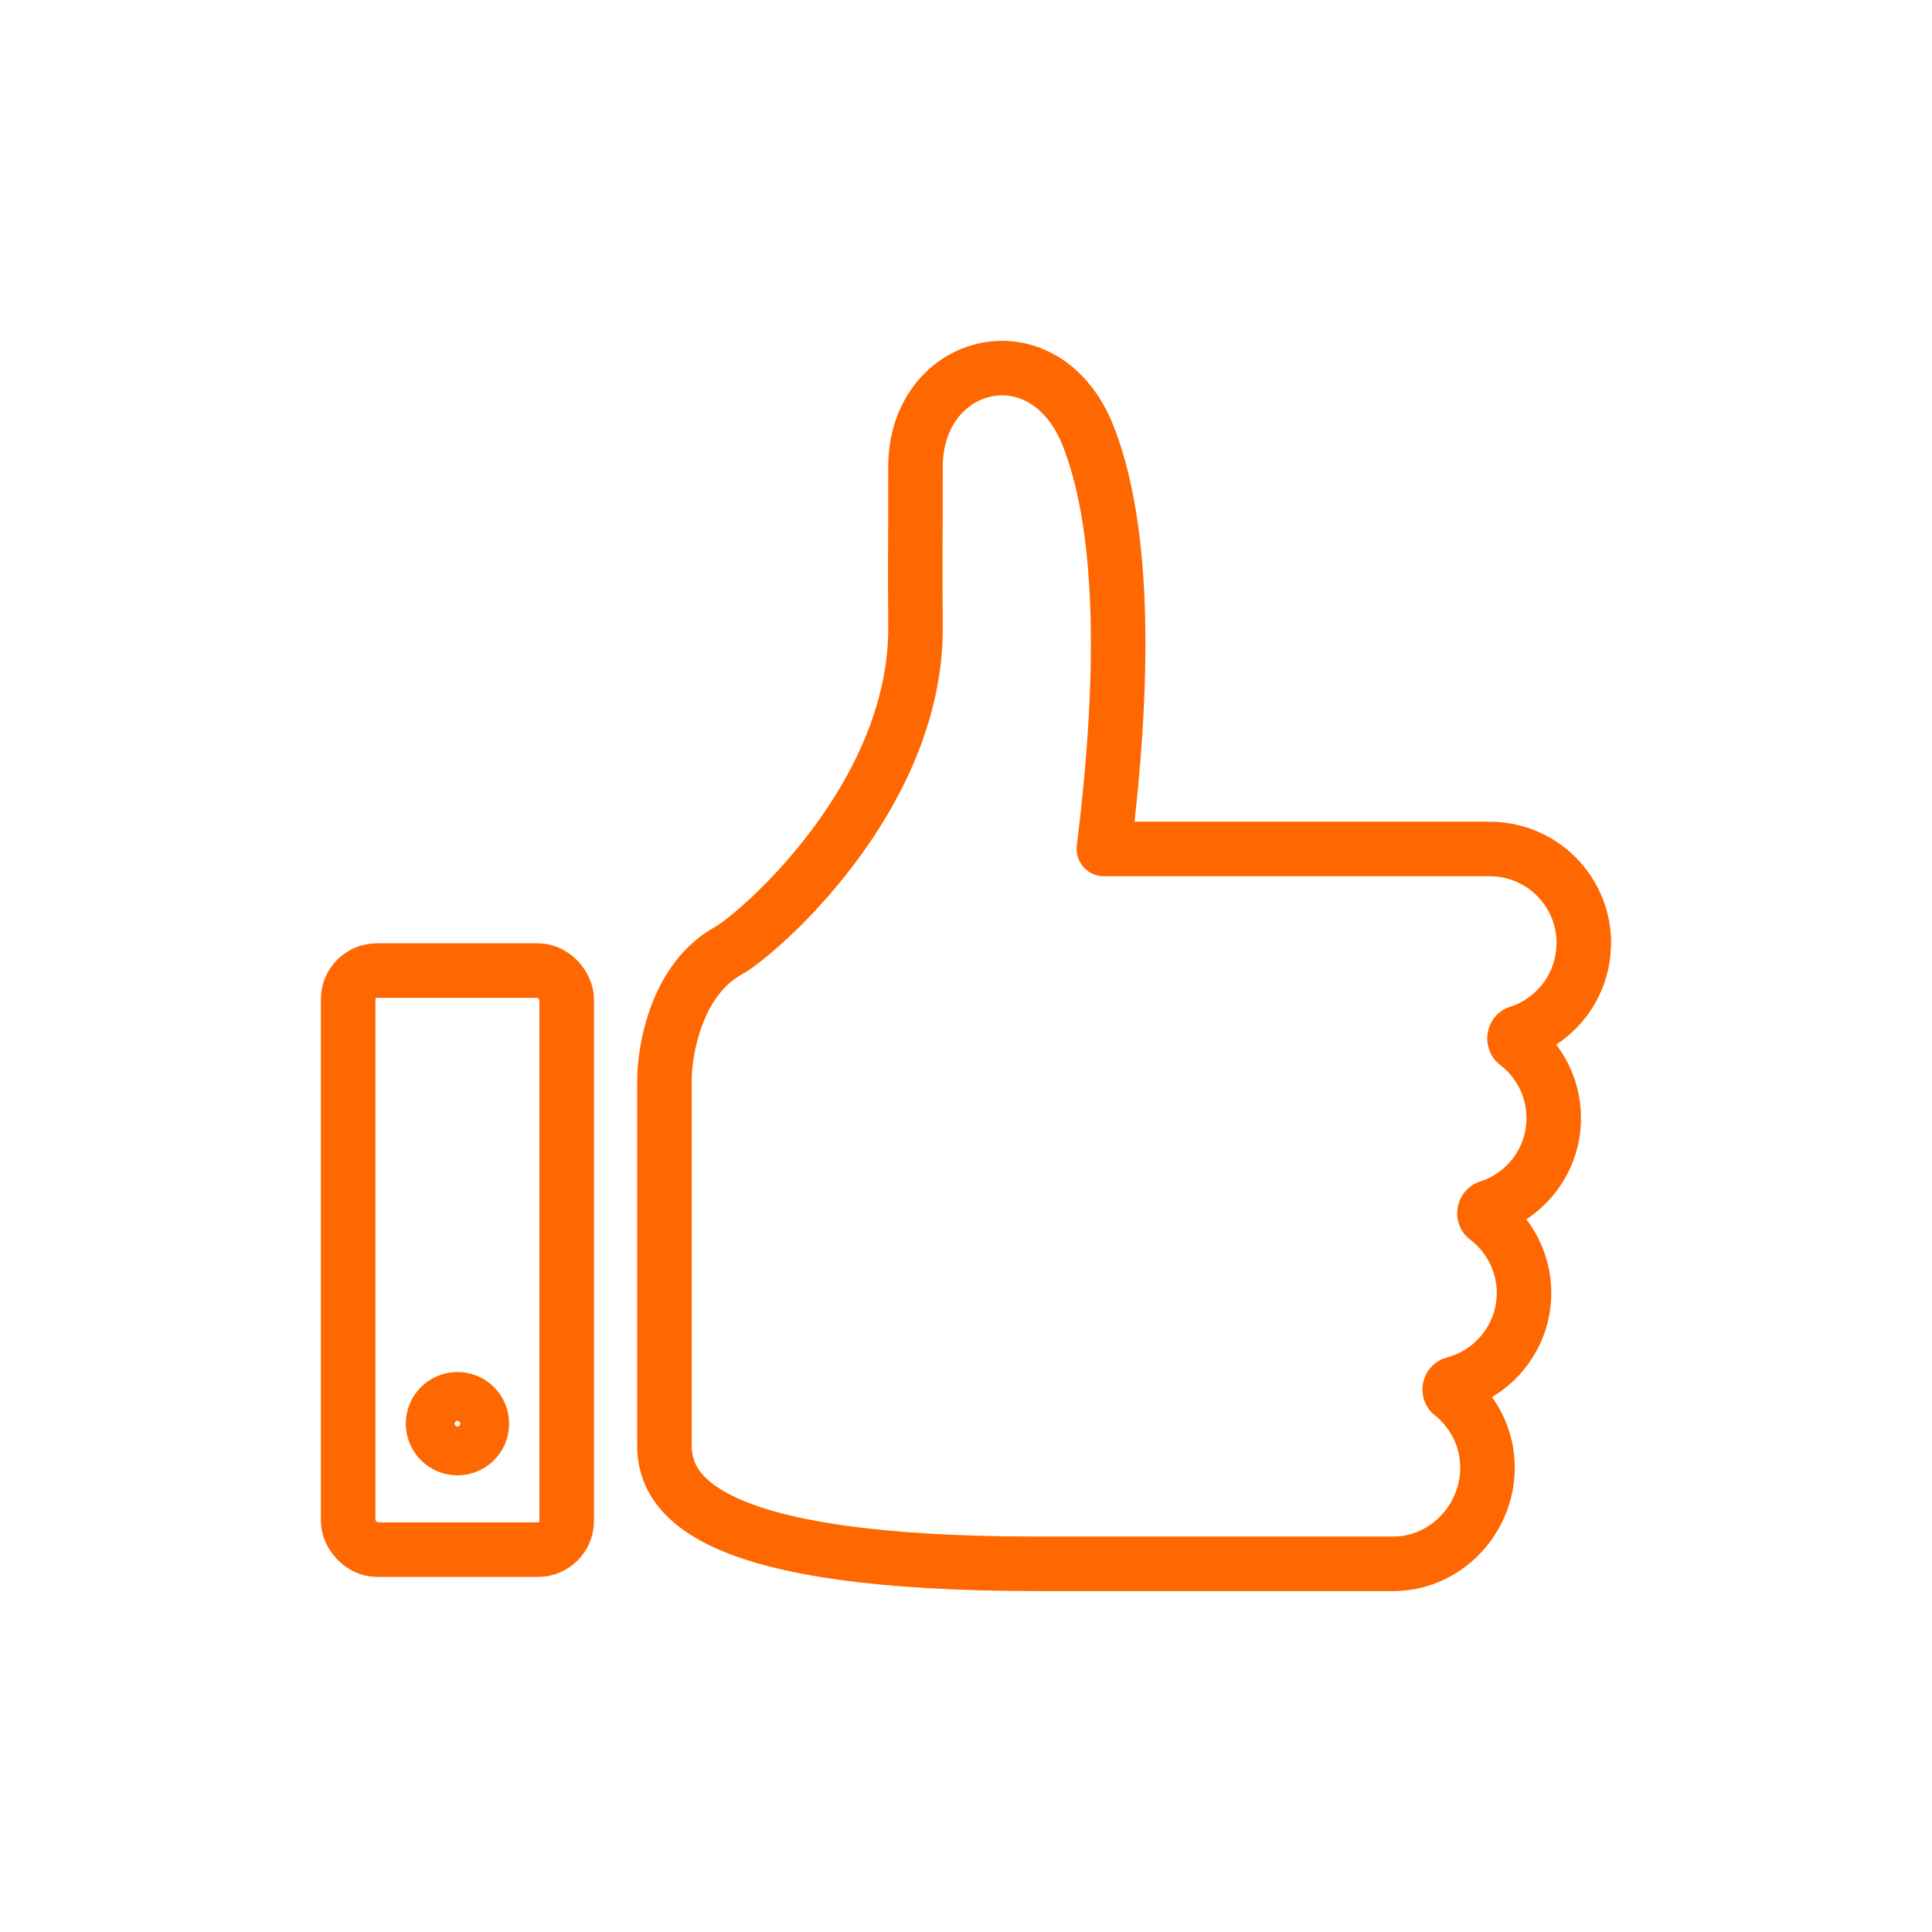 <?xml version="1.0" encoding="UTF-8"?><svg id="Editable" xmlns="http://www.w3.org/2000/svg" viewBox="0 0 141.73 141.73"><defs><style>.cls-1{stroke-linecap:round;}.cls-1,.cls-2,.cls-3{fill:none;stroke:#ff6700;stroke-width:4px;}.cls-1,.cls-3{stroke-linejoin:round;}.cls-2{stroke-miterlimit:10;}</style></defs><path class="cls-1" d="M116.19,69.19c0-3.82-3.09-6.91-6.91-6.91h-28.3c1.49-12,1.61-23.12-1.1-30.17-3.16-8.22-12.72-5.79-12.72,2.14s-.04,5.44,0,11.73c.08,12.54-11.64,22.62-13.72,23.76-3.74,2.06-4.7,7.11-4.7,9.59v26.69c0,3.88,3.54,8.7,27.37,8.7h26.1c3.81,0,6.91-3.23,6.91-7.05,0-2.2-1.03-4.15-2.63-5.42-.25-.2-.16-.65,.16-.73,2.96-.78,5.15-3.47,5.15-6.67,0-2.26-1.09-4.26-2.76-5.52-.25-.19-.16-.65,.13-.74,2.79-.89,4.81-3.49,4.81-6.57,0-2.24-1.07-4.23-2.72-5.49-.26-.19-.19-.67,.11-.76,2.79-.89,4.81-3.49,4.81-6.57Z"/><rect class="cls-3" x="25.54" y="71.2" width="16.03" height="42.48" rx="2.1" ry="2.1"/><circle class="cls-2" cx="33.56" cy="104.44" r="1.79"/></svg>
